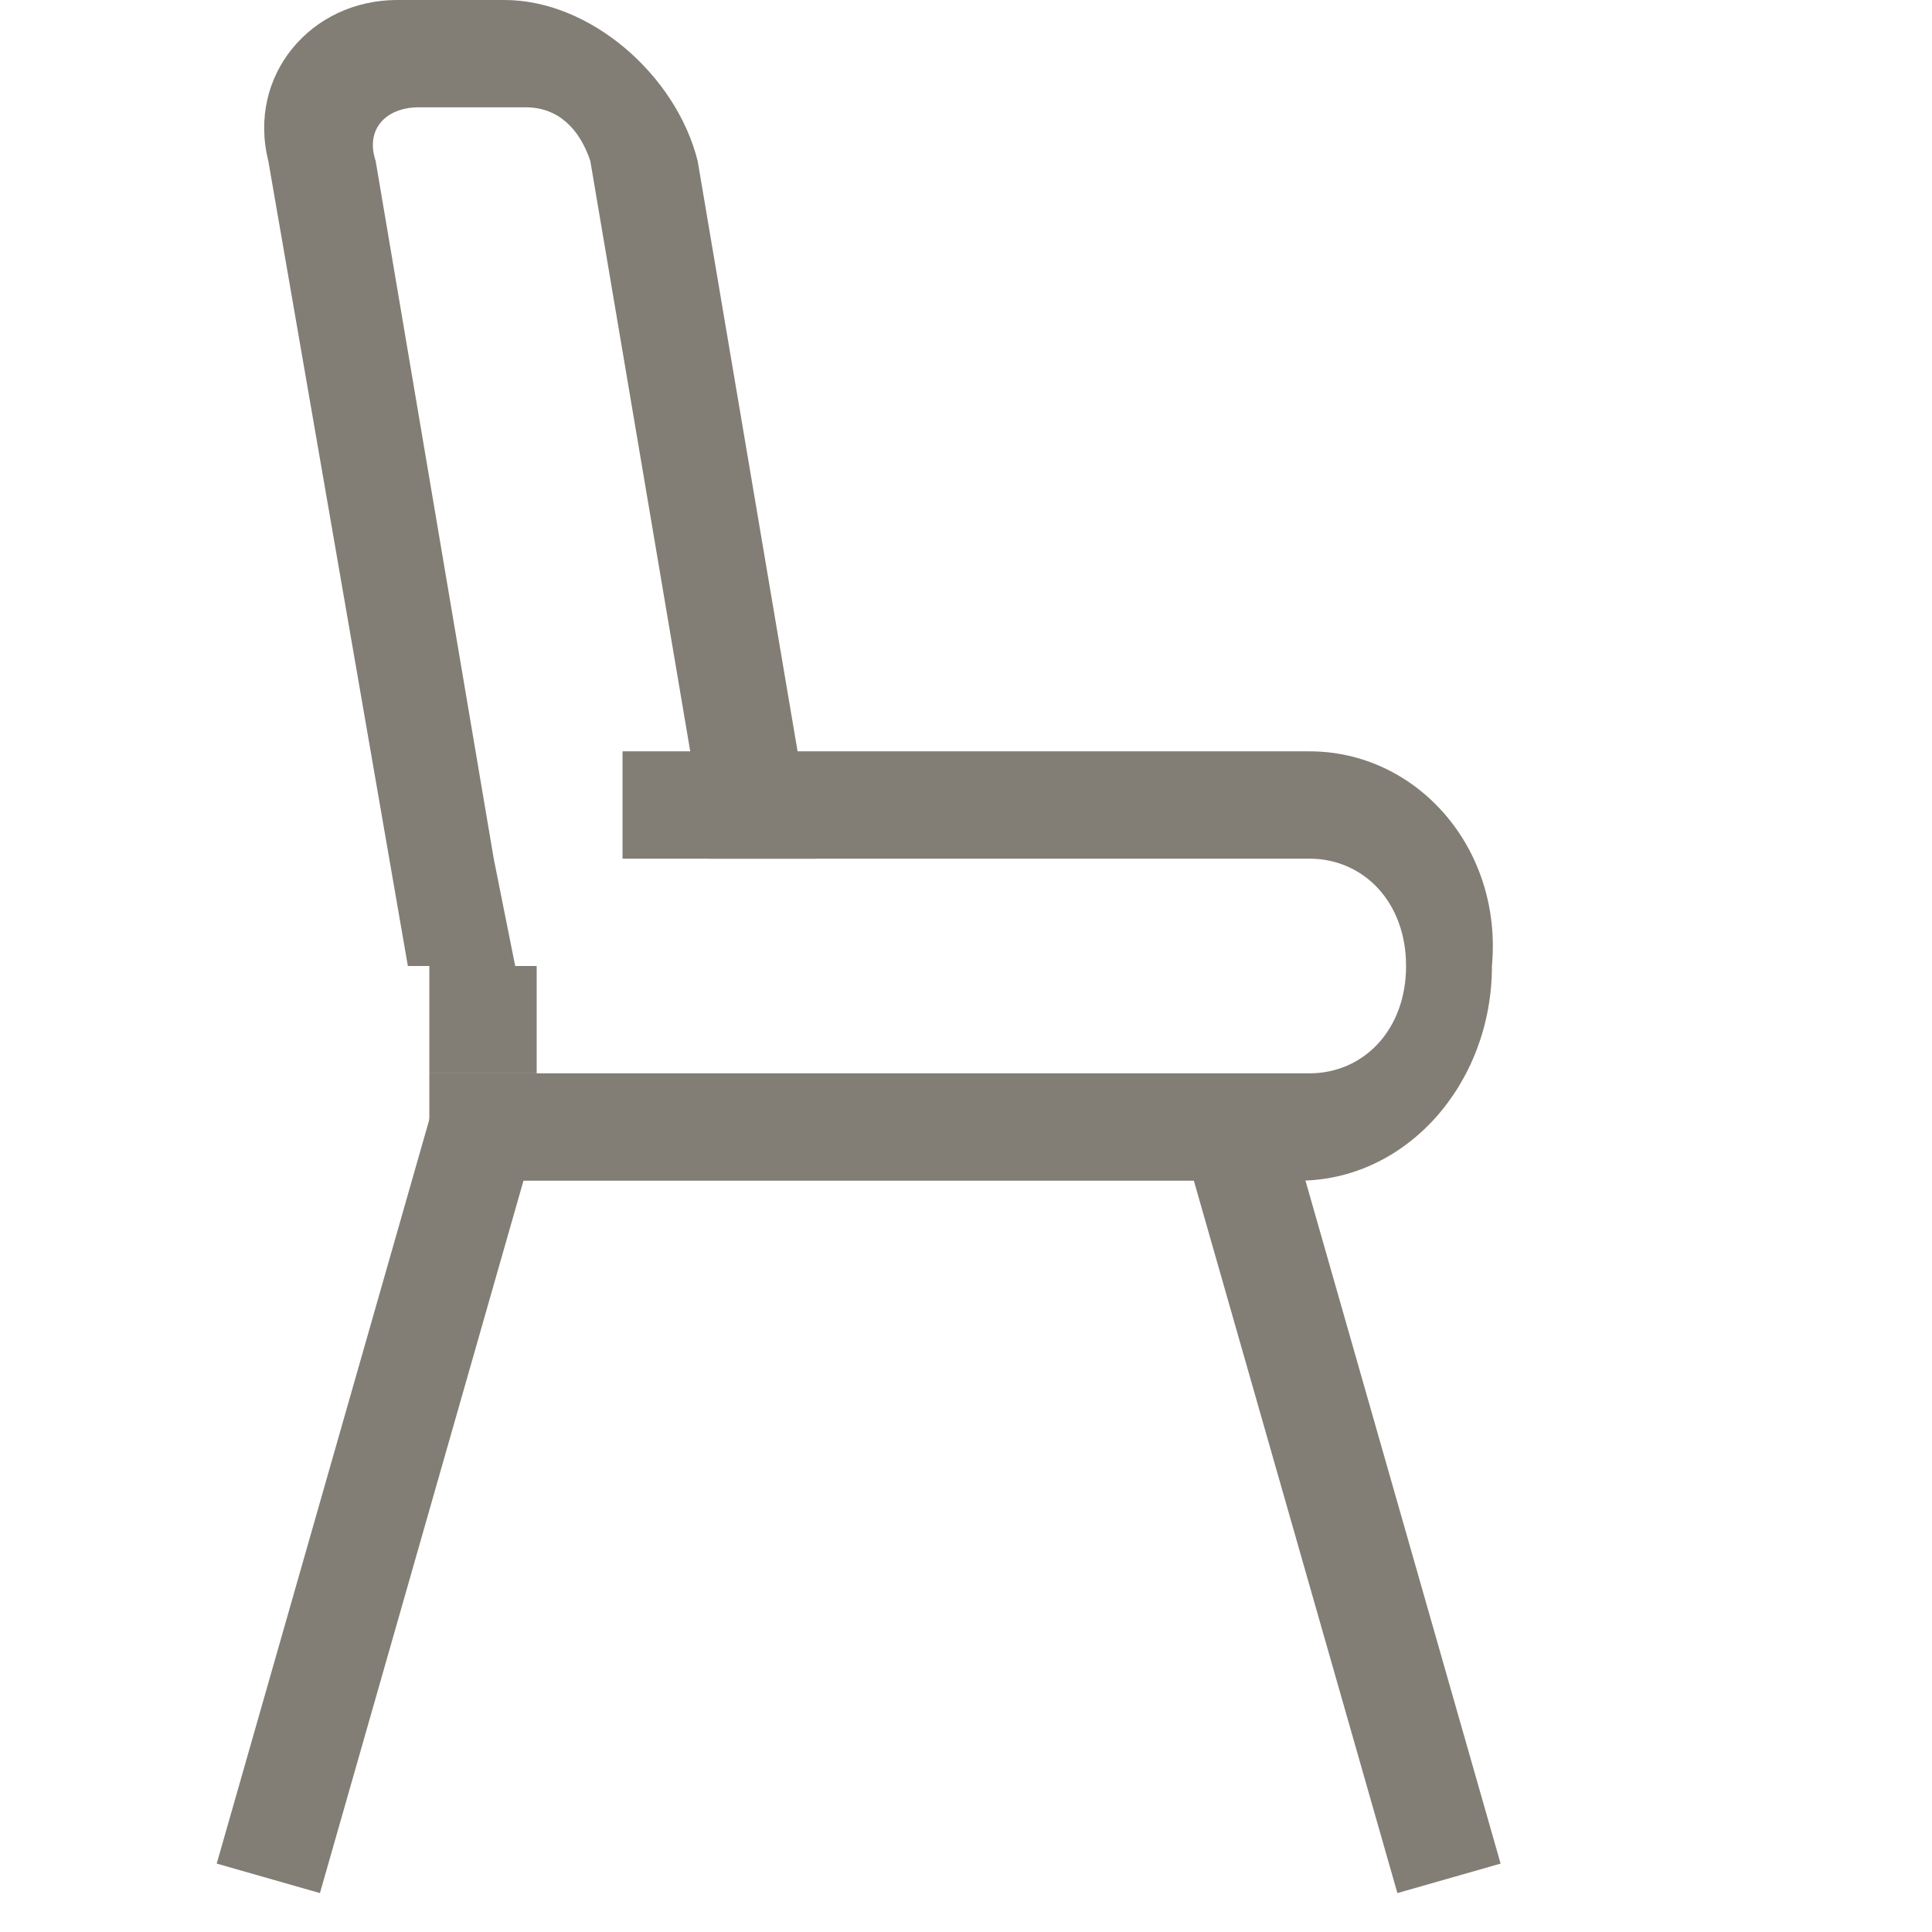 <?xml version="1.0" encoding="utf-8"?>
<!-- Generator: Adobe Illustrator 21.0.0, SVG Export Plug-In . SVG Version: 6.00 Build 0)  -->
<svg version="1.1" id="Warstwa_1" xmlns="http://www.w3.org/2000/svg" xmlns:xlink="http://www.w3.org/1999/xlink" x="0px" y="0px"
	 viewBox="0 0 18 18" style="enable-background:new 0 0 18 18;" xml:space="preserve">
<style type="text/css">
	.st0{fill:none;stroke:#827D75;stroke-miterlimit:10;}
	.st1{fill:#827D75;}
</style>
<line class="st0" x1="4.5" y1="10.5" x2="2.5" y2="17.5"/>
<line class="st0" x1="11.5" y1="10.5" x2="13.5" y2="17.5"/>
<path class="st1" d="M12.2,7H5.8v1h6.4c0.5,0,0.9,0.4,0.9,1s-0.4,1-0.9,1H5.8H4.8H4v0.8C4.3,10.9,4.5,11,4.8,11h7.3
	c1,0,1.8-0.9,1.8-2C14,7.9,13.2,7,12.2,7z"/>
<path class="st1" d="M4.8,9L4.6,8L3.5,1.5C3.4,1.2,3.6,1,3.9,1h1c0.3,0,0.5,0.2,0.6,0.5L6.6,8h1L6.5,1.5C6.3,0.7,5.5,0,4.7,0h-1
	C2.9,0,2.3,0.7,2.5,1.5L3.8,9H4.8z"/>
<rect x="4" y="9" class="st1" width="1" height="1"/>
</svg>
